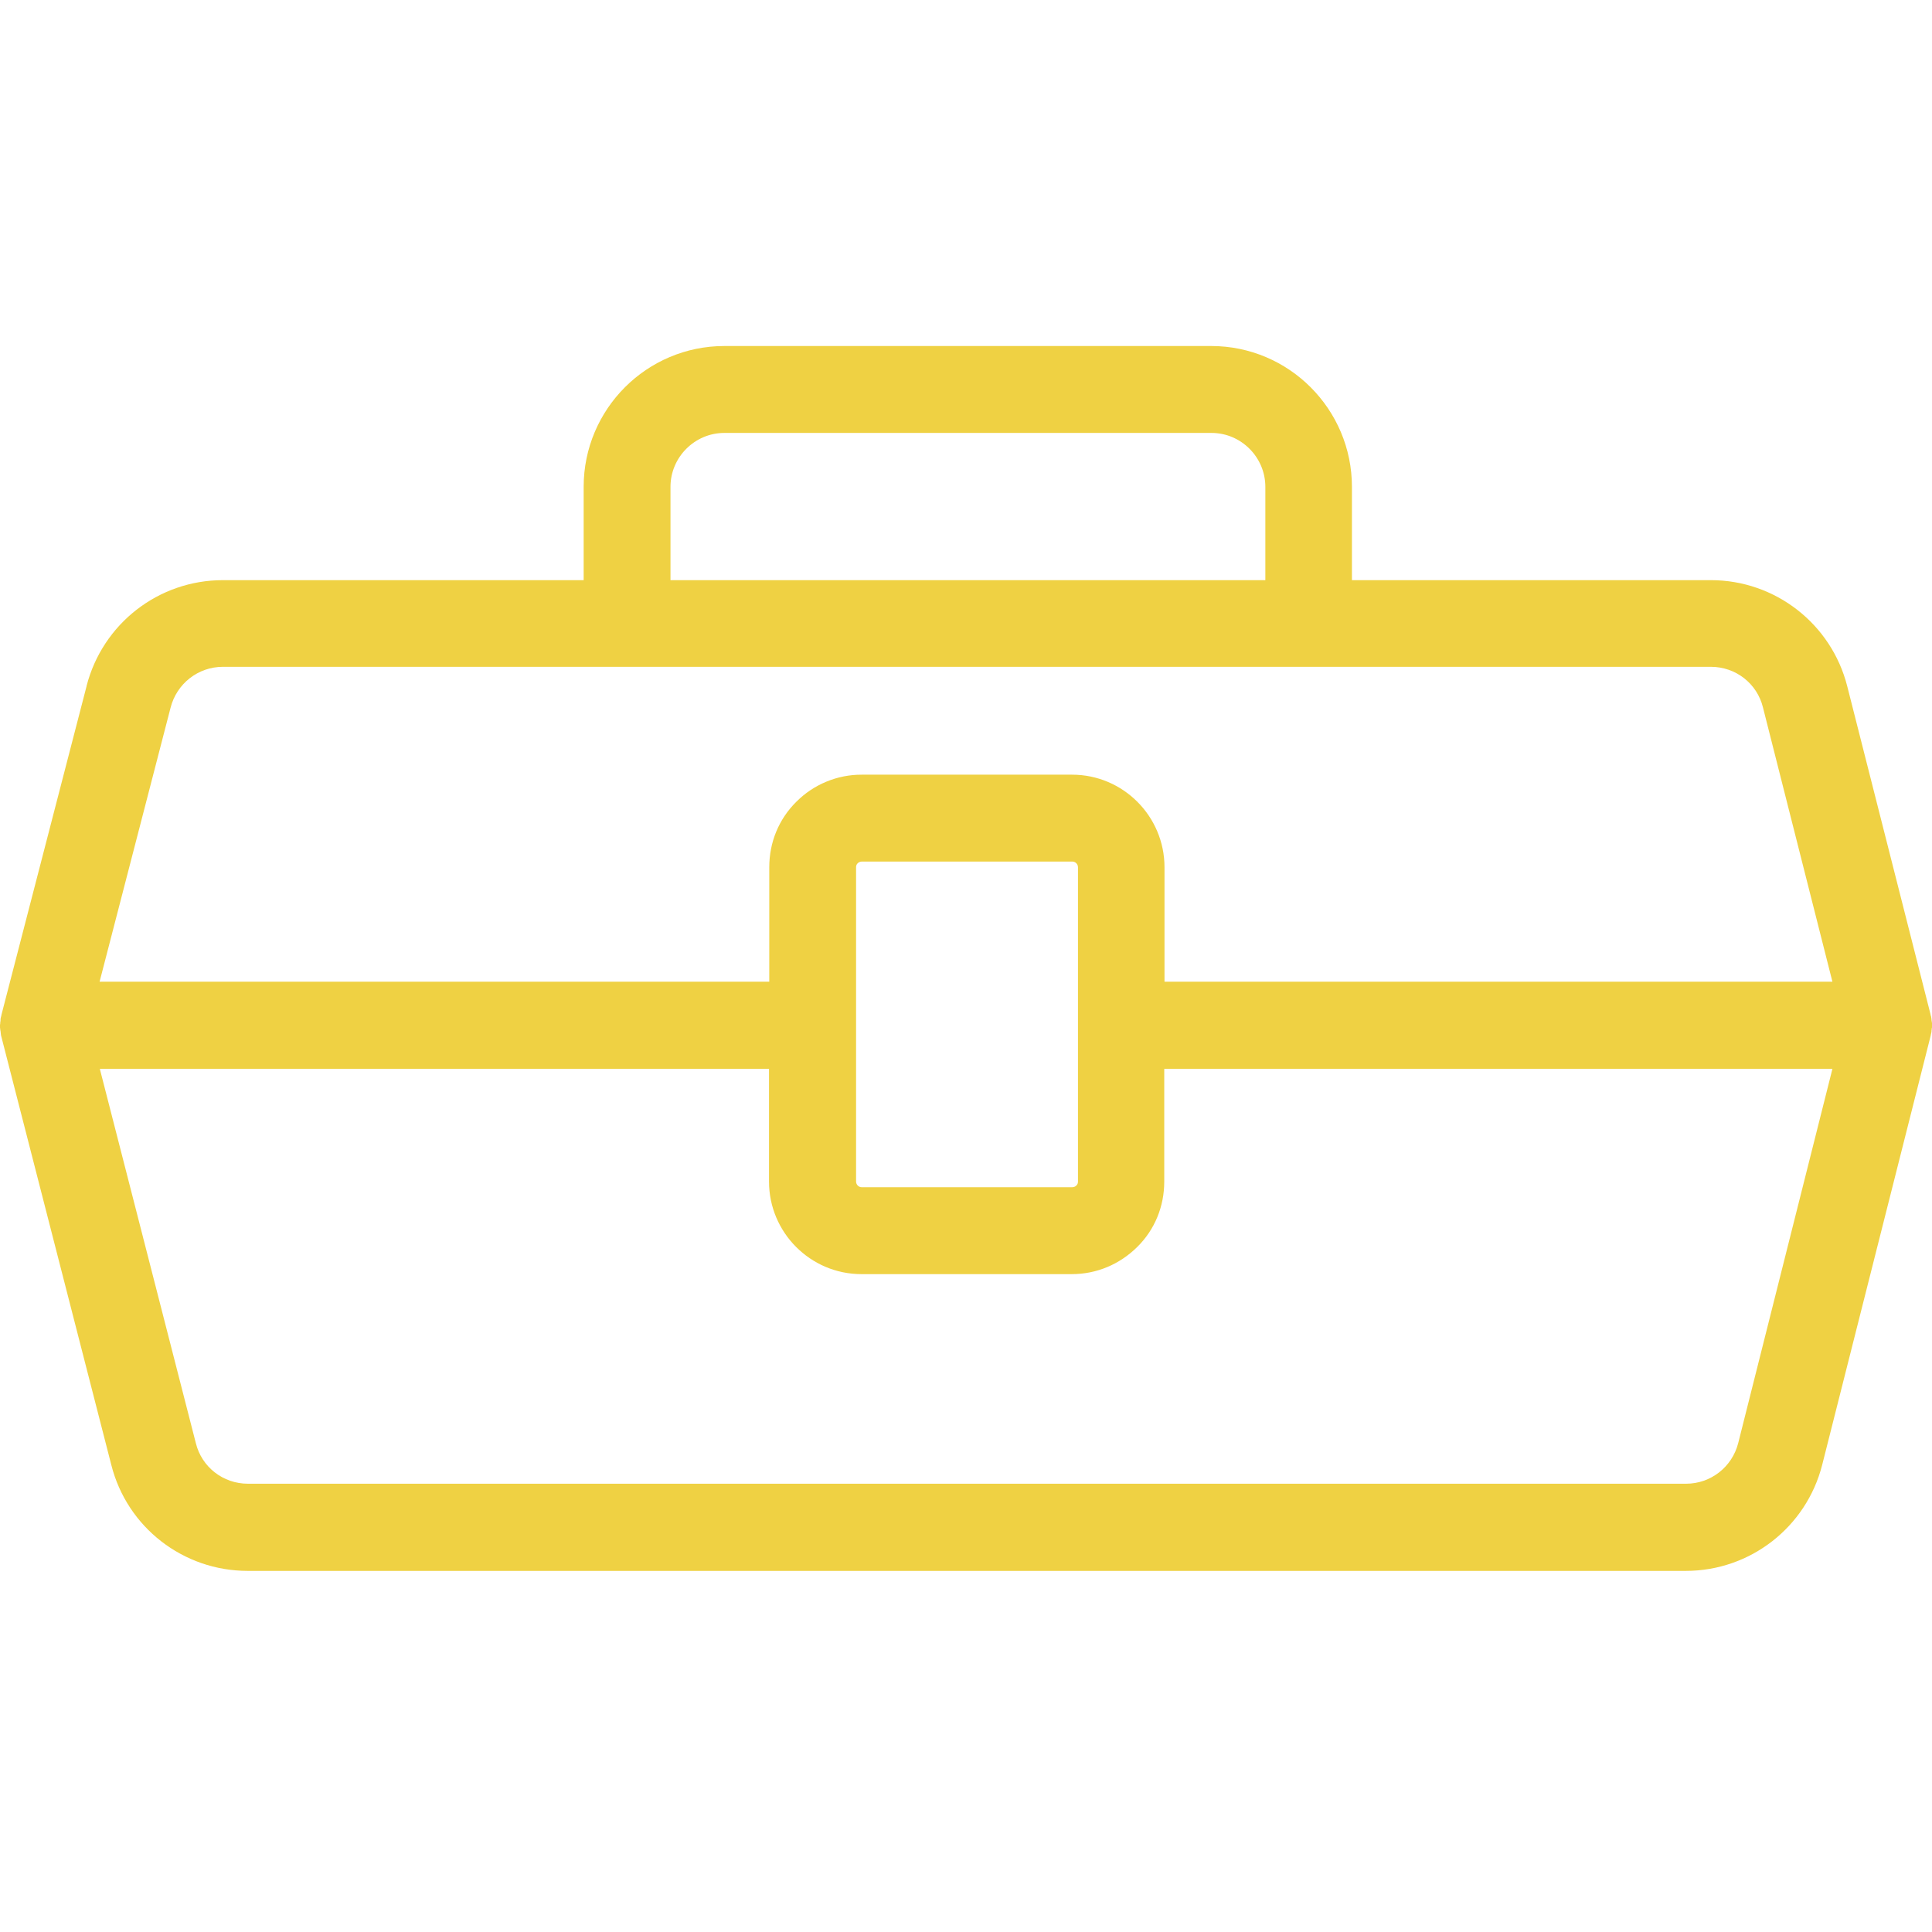 <svg width="70" height="70" viewBox="0 0 70 70" fill="none" xmlns="http://www.w3.org/2000/svg">
<path d="M69.972 37.431C69.972 37.412 69.982 37.394 69.982 37.385V37.347C69.982 37.329 69.991 37.301 69.991 37.283C69.991 37.264 69.991 37.245 70 37.227V37.079C70 37.06 70 37.042 69.991 37.024C69.991 37.005 69.991 36.986 69.982 36.959V36.921C69.982 36.903 69.972 36.885 69.972 36.866C69.972 36.838 69.963 36.819 69.954 36.792C69.954 36.774 69.945 36.764 69.945 36.745L66.929 24.864C66.355 22.604 64.32 21.02 61.989 21.02H48.983V17.64C48.983 14.825 46.697 12.537 43.886 12.537H26.244C23.432 12.537 21.147 14.825 21.147 17.64V21.02H8.076C5.745 21.02 3.719 22.595 3.136 24.855V24.864L0.056 36.755C0.056 36.774 0.047 36.783 0.047 36.801C0.037 36.829 0.037 36.847 0.028 36.875C0.019 36.903 0.019 36.93 0.019 36.968C0.019 36.986 0.019 37.005 0.009 37.033C0.009 37.07 0.009 37.097 0 37.135V37.19C0 37.227 0 37.255 0.009 37.292C0.009 37.311 0.009 37.329 0.019 37.357C0.019 37.385 0.028 37.412 0.028 37.44C0.028 37.468 0.037 37.486 0.037 37.514C0.037 37.523 0.047 37.542 0.047 37.552L4.034 53.082C4.607 55.342 6.642 56.916 8.973 56.916H61.083C63.414 56.916 65.448 55.332 66.022 53.072L69.945 37.552C69.945 37.542 69.954 37.523 69.954 37.514C69.963 37.477 69.963 37.449 69.972 37.431H69.972ZM62.979 52.285C62.757 53.156 61.98 53.758 61.092 53.758H8.982C8.085 53.758 7.308 53.156 7.095 52.285L3.617 38.727H27.863V42.812C27.863 44.654 29.362 46.164 31.212 46.164H38.834C39.731 46.164 40.564 45.812 41.202 45.182C41.841 44.553 42.183 43.71 42.183 42.812V38.727H66.392L62.979 52.285ZM6.18 25.642C6.401 24.771 7.178 24.16 8.076 24.16H61.989C62.886 24.16 63.663 24.762 63.876 25.633L66.392 35.57H42.192V31.421C42.192 29.577 40.694 28.068 38.844 28.068H31.221C30.781 28.067 30.346 28.153 29.939 28.322C29.532 28.49 29.163 28.738 28.853 29.049C28.215 29.68 27.872 30.522 27.872 31.421V35.57H3.608L6.18 25.642ZM31.221 43.015C31.167 43.015 31.116 42.993 31.078 42.955C31.04 42.917 31.018 42.866 31.017 42.812V31.421C31.017 31.365 31.036 31.309 31.082 31.272C31.12 31.236 31.175 31.216 31.23 31.216H38.853C38.964 31.216 39.057 31.309 39.057 31.421V42.812C39.057 42.867 39.038 42.923 38.992 42.959C38.955 42.997 38.899 43.015 38.844 43.015H31.221ZM24.293 17.64C24.293 16.566 25.171 15.686 26.244 15.686H43.895C44.968 15.686 45.846 16.566 45.846 17.64V21.02H24.293V17.64Z" fill="#EFD143"/>
</svg>
